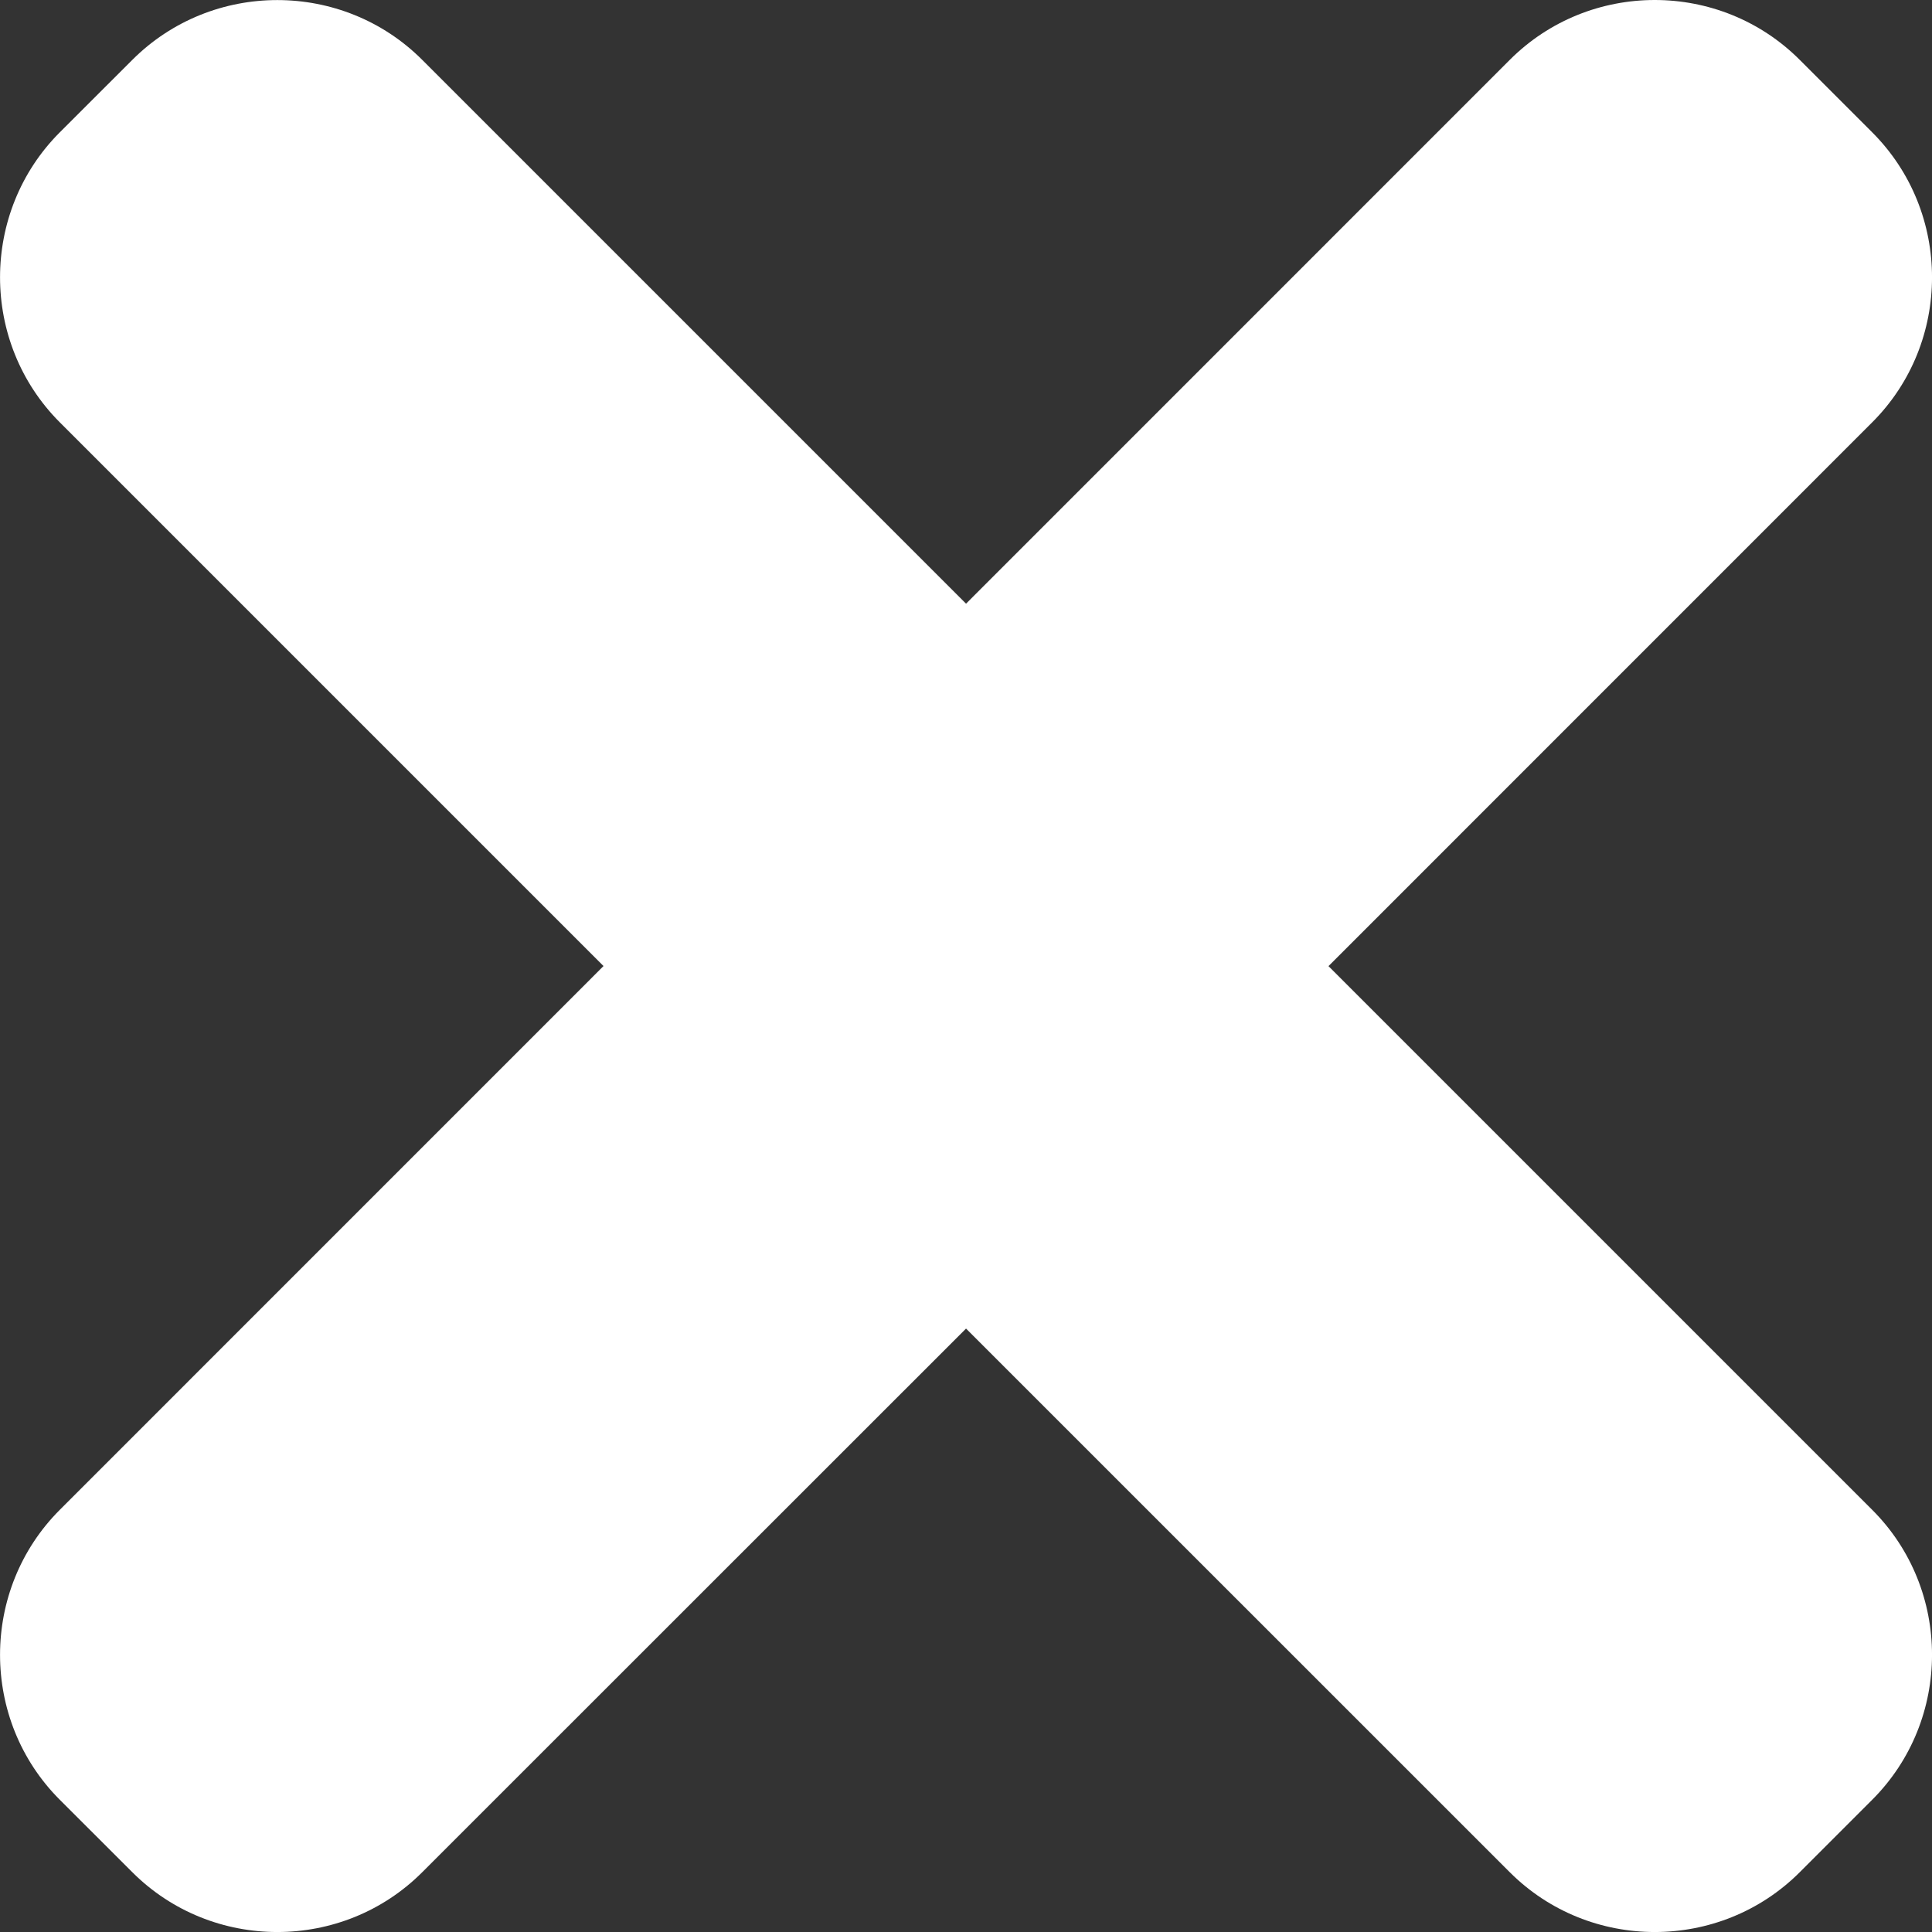 <?xml version="1.0" encoding="utf-8"?>
<!-- Generator: Adobe Illustrator 17.0.0, SVG Export Plug-In . SVG Version: 6.00 Build 0)  -->
<!DOCTYPE svg PUBLIC "-//W3C//DTD SVG 1.1//EN" "http://www.w3.org/Graphics/SVG/1.1/DTD/svg11.dtd">
<svg version="1.1" id="Capa_1" xmlns="http://www.w3.org/2000/svg" xmlns:xlink="http://www.w3.org/1999/xlink" x="0px" y="0px"
	 width="200px" height="200px" viewBox="0 0 200 200" enable-background="new 0 0 200 200" xml:space="preserve">
<rect x="0" y="0" width="200" height="200" fill="#333333" stroke="none"/>
<g>
	<path fill="#FFFFFF" d="M137.525,100.013l56.286-56.294c8.255-8.255,8.255-21.765,0-30.02l-7.501-7.501
		c-8.255-8.264-21.765-8.264-30.02,0l-56.286,56.294L43.71,6.198c-8.247-8.255-21.756-8.255-30.012,0l-7.509,7.501
		c-8.247,8.255-8.247,21.765,0,30.02l56.286,56.286L6.189,156.298c-8.247,8.255-8.247,21.765,0,30.012l7.509,7.501
		c8.255,8.255,21.765,8.255,30.012,0l56.294-56.277l56.286,56.277c8.255,8.255,21.765,8.255,30.02,0l7.501-7.501
		c8.255-8.255,8.255-21.765,0-30.012L137.525,100.013z"/>
</g>
</svg>
